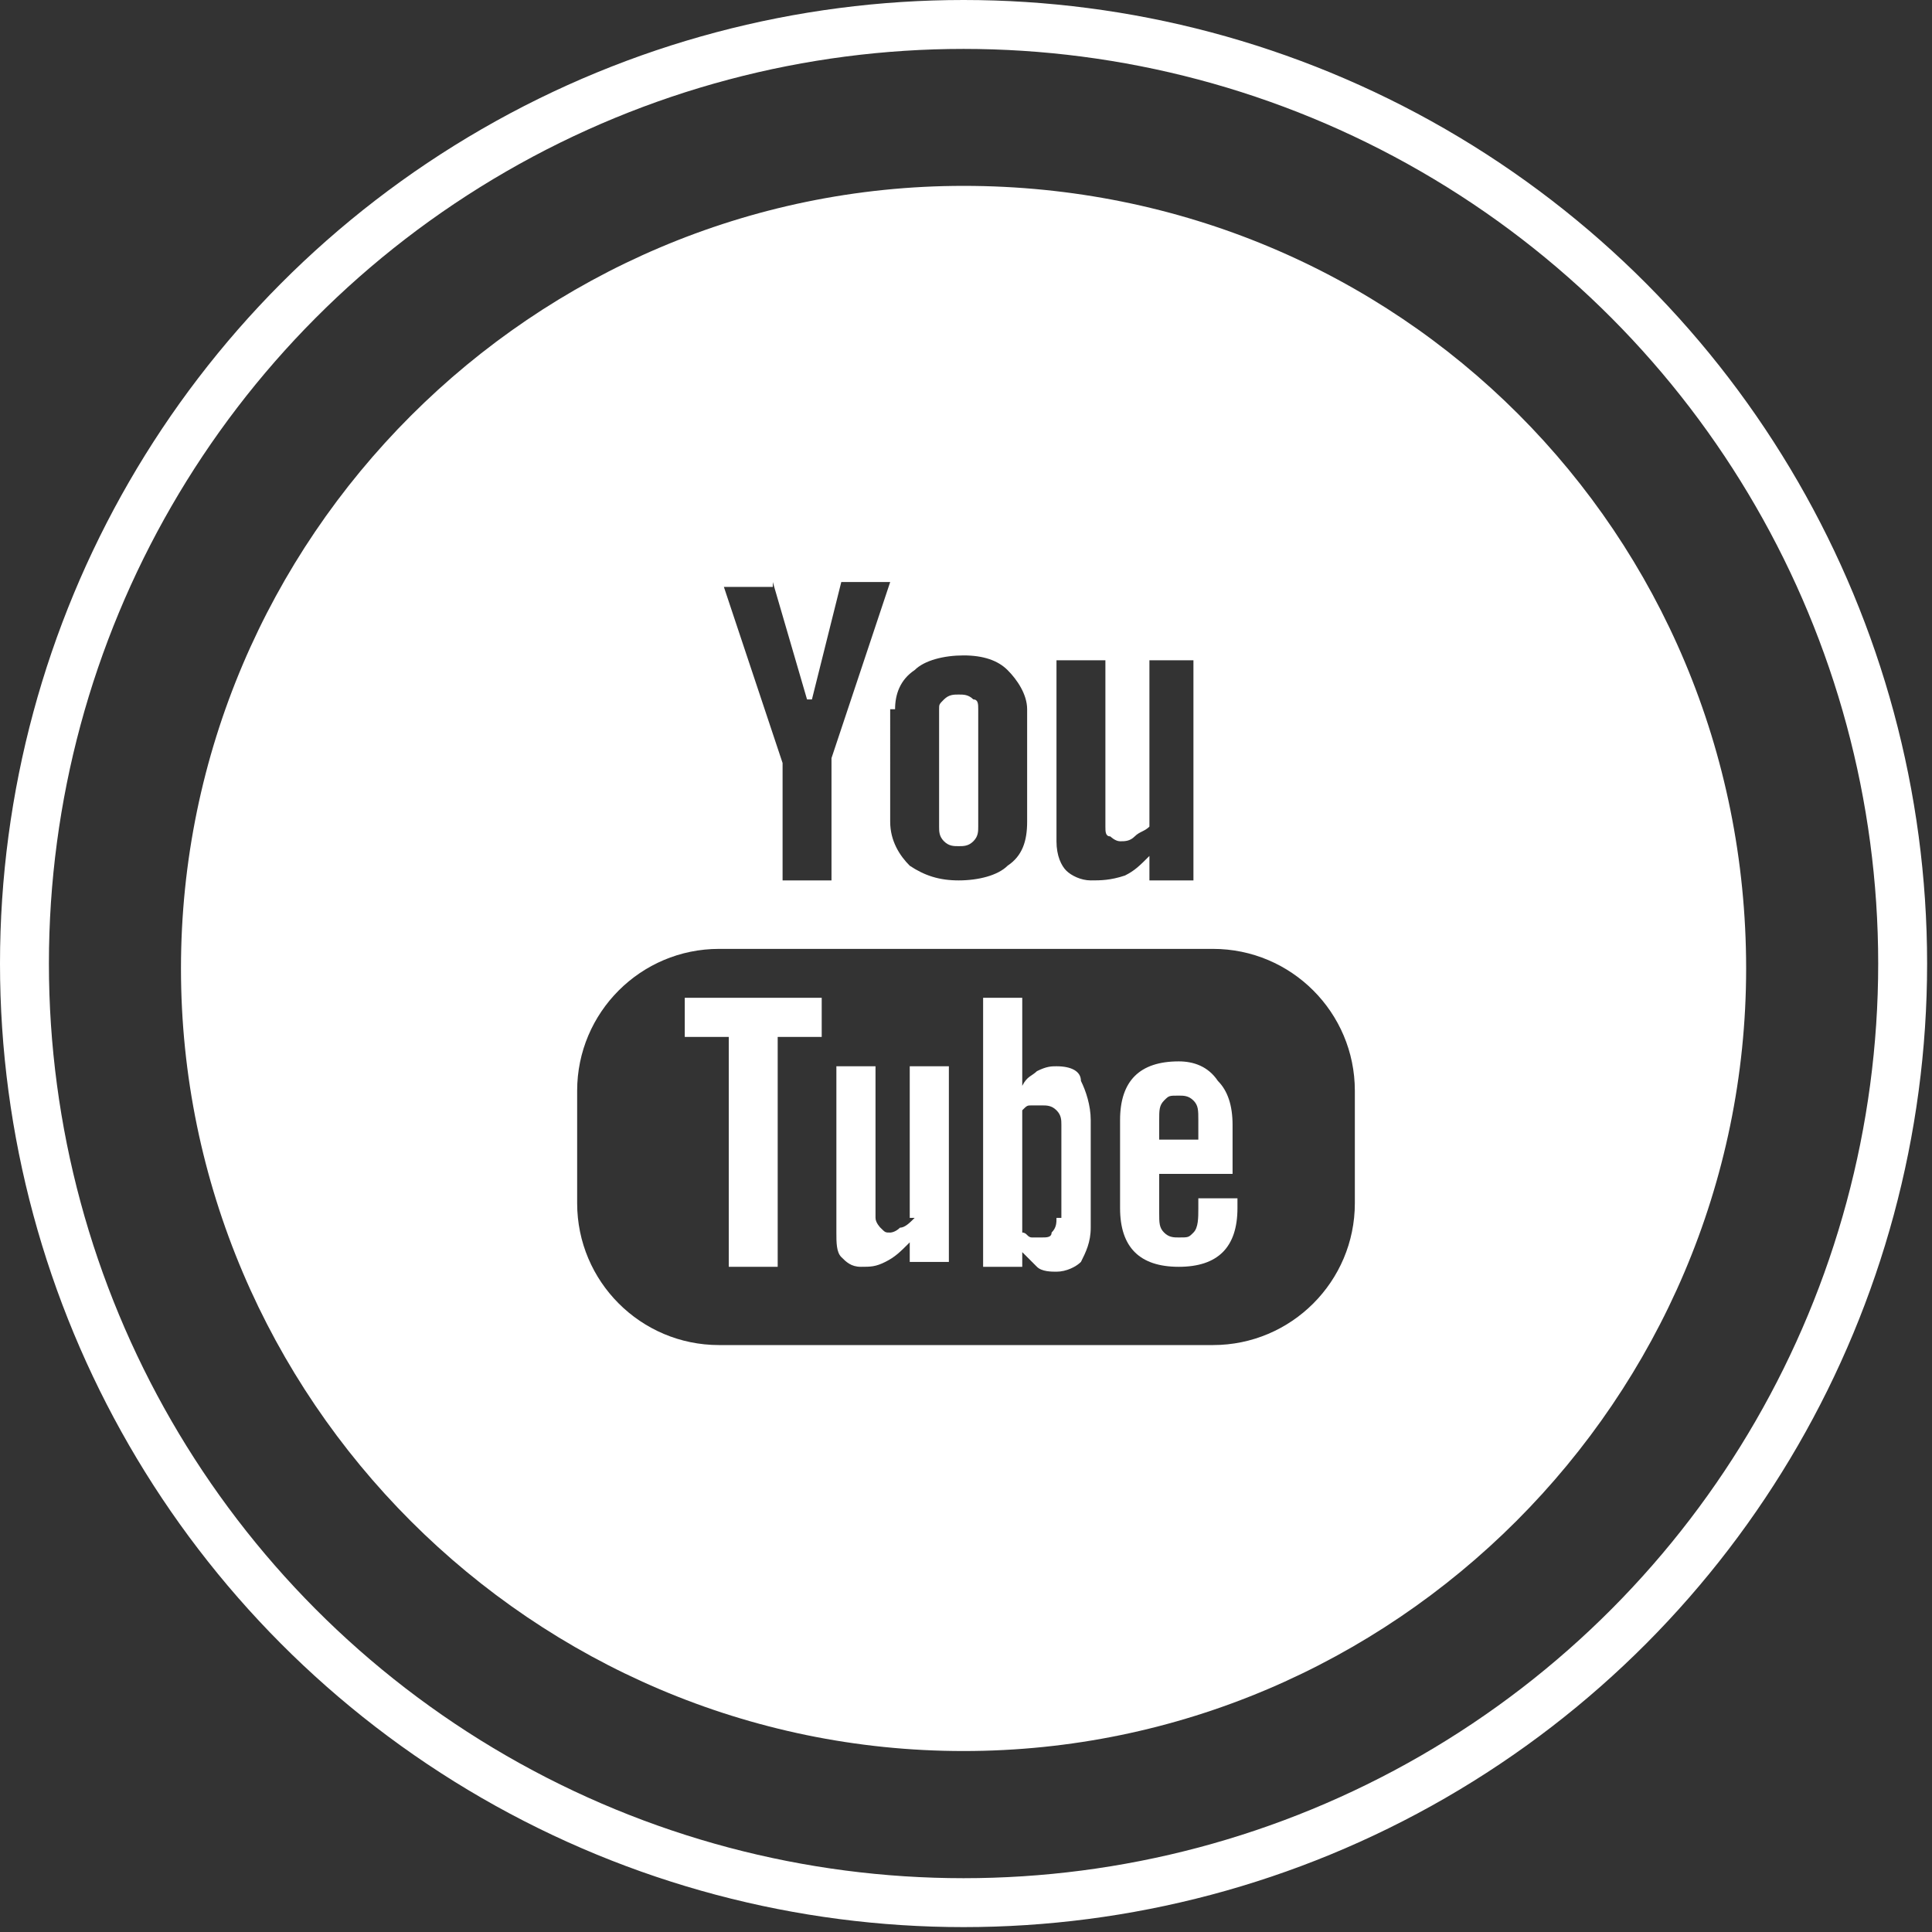 <?xml version="1.0" encoding="utf-8"?>
<!-- Generator: Adobe Illustrator 18.1.1, SVG Export Plug-In . SVG Version: 6.00 Build 0)  -->
<svg version="1.1" id="Layer_1" xmlns="http://www.w3.org/2000/svg" xmlns:xlink="http://www.w3.org/1999/xlink" x="0px" y="0px"
	 viewBox="0 0 39.5 39.5" enable-background="new 0 0 39.5 39.5" xml:space="preserve">
<rect x="0" y="0" width="39.5" height="39.5" fill="#333333" stroke="none"/>
<g>
	<g>
		<path fill="#FFFFFF" d="M19.6,17.3c0.1,0,0.2,0,0.3-0.1C20,17.1,20,17,20,16.9v-2.4c0-0.1,0-0.2-0.1-0.2c-0.1-0.1-0.2-0.1-0.3-0.1
			c-0.1,0-0.2,0-0.3,0.1c-0.1,0.1-0.1,0.1-0.1,0.2v2.4c0,0.1,0,0.2,0.1,0.3C19.4,17.3,19.5,17.3,19.6,17.3z"/>
		<path fill="#FFFFFF" d="M21.6,21.8c-0.1,0-0.2,0-0.4,0.1C21.1,22,21,22,20.9,22.2v-1.8h-0.8v5.5h0.8v-0.3c0.1,0.1,0.2,0.2,0.3,0.3
			c0.1,0.1,0.3,0.1,0.4,0.1c0.2,0,0.4-0.1,0.5-0.2c0.1-0.2,0.2-0.4,0.2-0.7v-2.2c0-0.3-0.1-0.6-0.2-0.8
			C22.1,21.9,21.9,21.8,21.6,21.8z M21.6,24.9c0,0.1,0,0.2-0.1,0.3c0,0.1-0.1,0.1-0.2,0.1c-0.1,0-0.1,0-0.2,0
			c-0.1,0-0.1-0.1-0.2-0.1v-2.5c0.1-0.1,0.1-0.1,0.2-0.1c0.1,0,0.1,0,0.2,0c0.1,0,0.2,0,0.3,0.1c0.1,0.1,0.1,0.2,0.1,0.3V24.9z"/>
		<polygon fill="#FFFFFF" points="14,21.2 14.9,21.2 14.9,25.9 15.9,25.9 15.9,21.2 16.8,21.2 16.8,20.4 14,20.4 		"/>
		<path fill="#FFFFFF" d="M18.7,24.9c-0.1,0.1-0.2,0.2-0.3,0.2c-0.1,0.1-0.2,0.1-0.2,0.1c-0.1,0-0.1,0-0.2-0.1c0,0-0.1-0.1-0.1-0.2
			v-3.1h-0.8v3.4c0,0.2,0,0.4,0.1,0.5c0.1,0.1,0.2,0.2,0.4,0.2c0.2,0,0.3,0,0.5-0.1c0.2-0.1,0.3-0.2,0.5-0.4v0.4h0.8v-4h-0.8V24.9z"
			/>
		<path fill="#FFFFFF" d="M19.7,3.8c-8.8,0-16,7.2-16,16c0,8.8,7.2,16,16,16c8.8,0,16-7.2,16-16C35.7,10.9,28.6,3.8,19.7,3.8z
			 M21.7,13.5h0.9v3.4c0,0.1,0,0.2,0.1,0.2c0,0,0.1,0.1,0.2,0.1c0.1,0,0.2,0,0.3-0.1c0.1-0.1,0.2-0.1,0.3-0.2v-3.4h0.9V18h-0.9v-0.5
			c-0.2,0.2-0.3,0.3-0.5,0.4C22.7,18,22.5,18,22.3,18c-0.2,0-0.4-0.1-0.5-0.2c-0.1-0.1-0.2-0.3-0.2-0.6V13.5z M18.3,14.5
			c0-0.3,0.1-0.6,0.4-0.8c0.2-0.2,0.6-0.3,1-0.3c0.4,0,0.7,0.1,0.9,0.3c0.2,0.2,0.4,0.5,0.4,0.8v2.3c0,0.4-0.1,0.7-0.4,0.9
			c-0.2,0.2-0.6,0.3-1,0.3c-0.4,0-0.7-0.1-1-0.3c-0.2-0.2-0.4-0.5-0.4-0.9V14.5z M15.8,11.9l0.7,2.4h0.1l0.6-2.4h1L17,15.5V18h-1
			v-2.4l-1.2-3.6H15.8z M27.7,24.6c0,1.6-1.3,2.9-2.9,2.9H14.7c-1.6,0-2.9-1.3-2.9-2.9v-2.3c0-1.6,1.3-2.9,2.9-2.9h10.1
			c1.6,0,2.9,1.3,2.9,2.9V24.6z"/>
		<path fill="#FFFFFF" d="M24.1,21.7c-0.4,0-0.7,0.1-0.9,0.3c-0.2,0.2-0.3,0.5-0.3,0.9v1.8c0,0.4,0.1,0.7,0.3,0.9
			c0.2,0.2,0.5,0.3,0.9,0.3c0.4,0,0.7-0.1,0.9-0.3c0.2-0.2,0.3-0.5,0.3-0.9v-0.2h-0.8v0.2c0,0.2,0,0.4-0.1,0.5
			c-0.1,0.1-0.1,0.1-0.3,0.1c-0.1,0-0.2,0-0.3-0.1c-0.1-0.1-0.1-0.2-0.1-0.4V24h1.5v-1c0-0.4-0.1-0.7-0.3-0.9
			C24.7,21.8,24.4,21.7,24.1,21.7z M24.4,23.3h-0.7v-0.4c0-0.2,0-0.3,0.1-0.4c0.1-0.1,0.1-0.1,0.3-0.1c0.1,0,0.2,0,0.3,0.1
			c0.1,0.1,0.1,0.2,0.1,0.4V23.3z"/>
	</g>
	<circle fill="none" stroke="#FFFFFF" stroke-miterlimit="10" cx="19.7" cy="19.7" r="19.2"/>
</g>
</svg>
